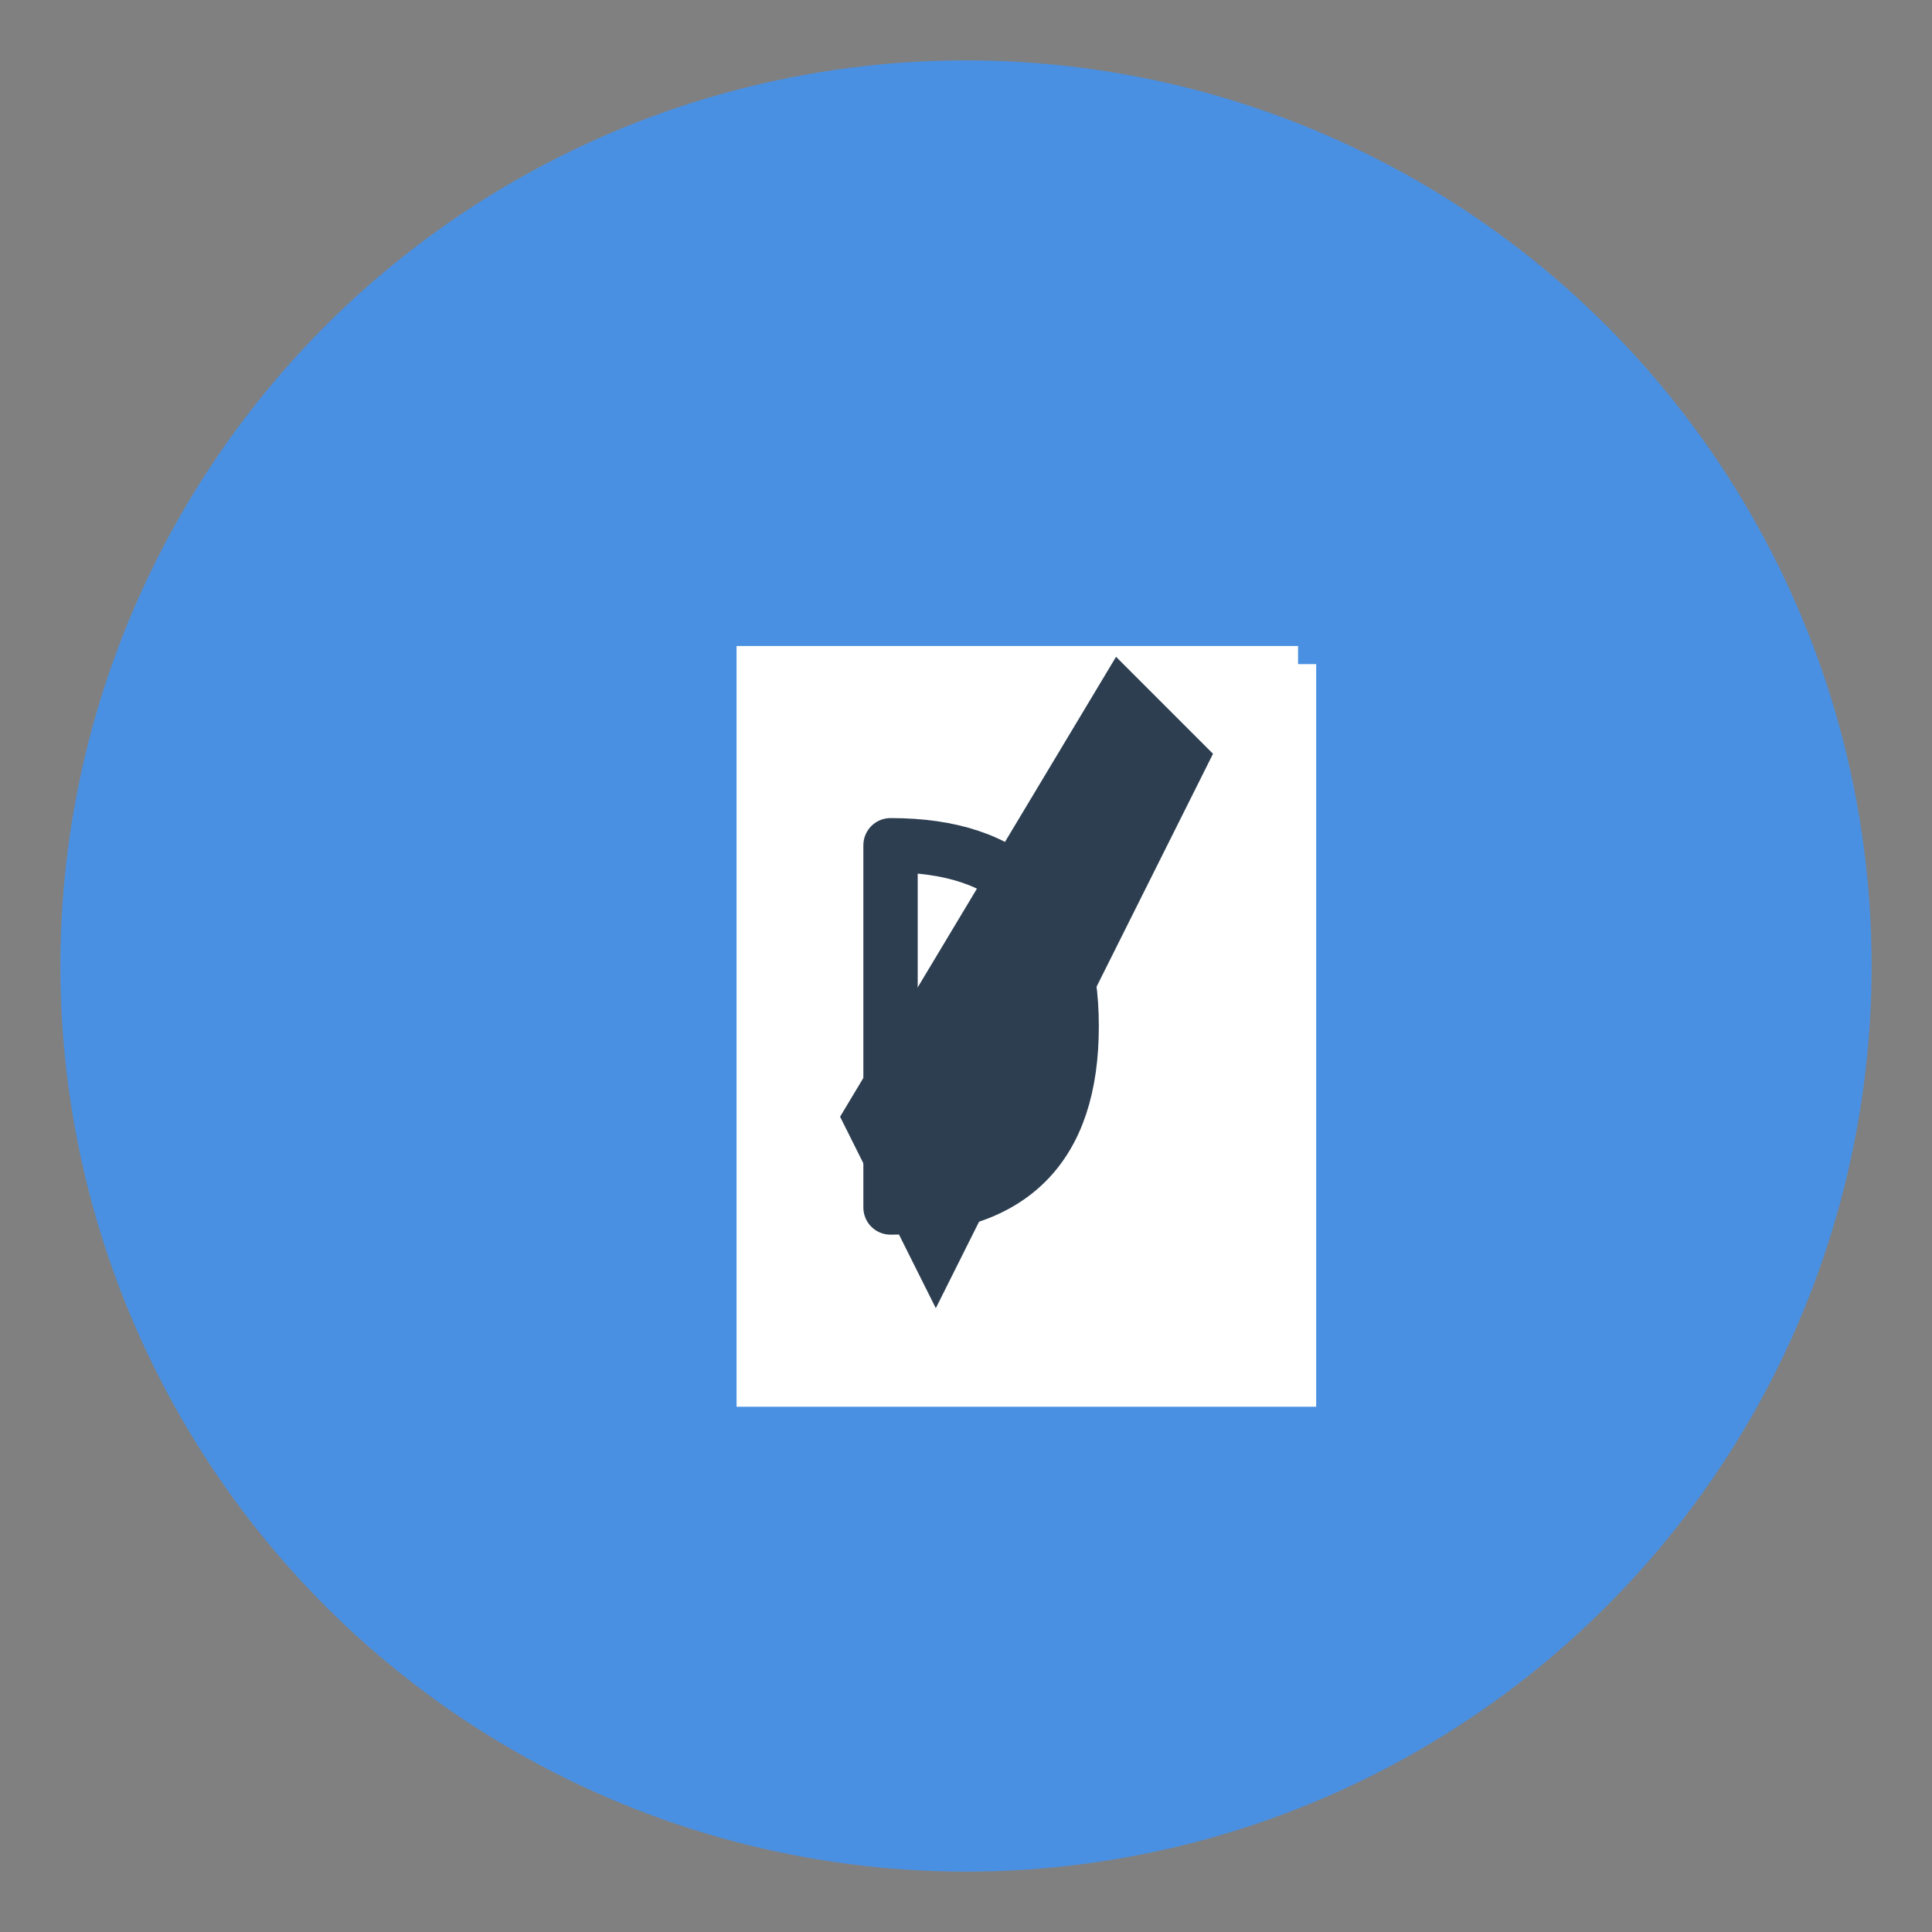 <?xml version="1.0" encoding="UTF-8"?>
<svg width="512" height="512" viewBox="0 0 512 512" fill="none" xmlns="http://www.w3.org/2000/svg">
  <rect x="0" y="0" width="512" height="512" fill="#808080" stroke="none"/>
  <!-- 背景圆形 -->
  <circle cx="256" cy="256" r="240" fill="#4A90E2"/>
  
  <!-- 笔和纸张的组合图形 -->
  <g transform="translate(128, 128) scale(1.2)">
    <!-- 纸张 -->
    <path d="M180 40 L180 200 L60 200 L60 40 L180 40" 
          fill="white" 
          stroke="white" 
          stroke-width="8"/>
    
    <!-- 笔 -->
    <path d="M160 60 L100 180 L80 140 L140 40 Z" 
          fill="#2C3E50" 
          stroke="#2C3E50" 
          stroke-width="2"/>
    
    <!-- P字母 -->
    <path d="M90 80 L90 160 M90 80 Q130 80 130 120 Q130 160 90 160" 
          fill="none" 
          stroke="#2C3E50" 
          stroke-width="12" 
          stroke-linecap="round"/>
  </g>
</svg>